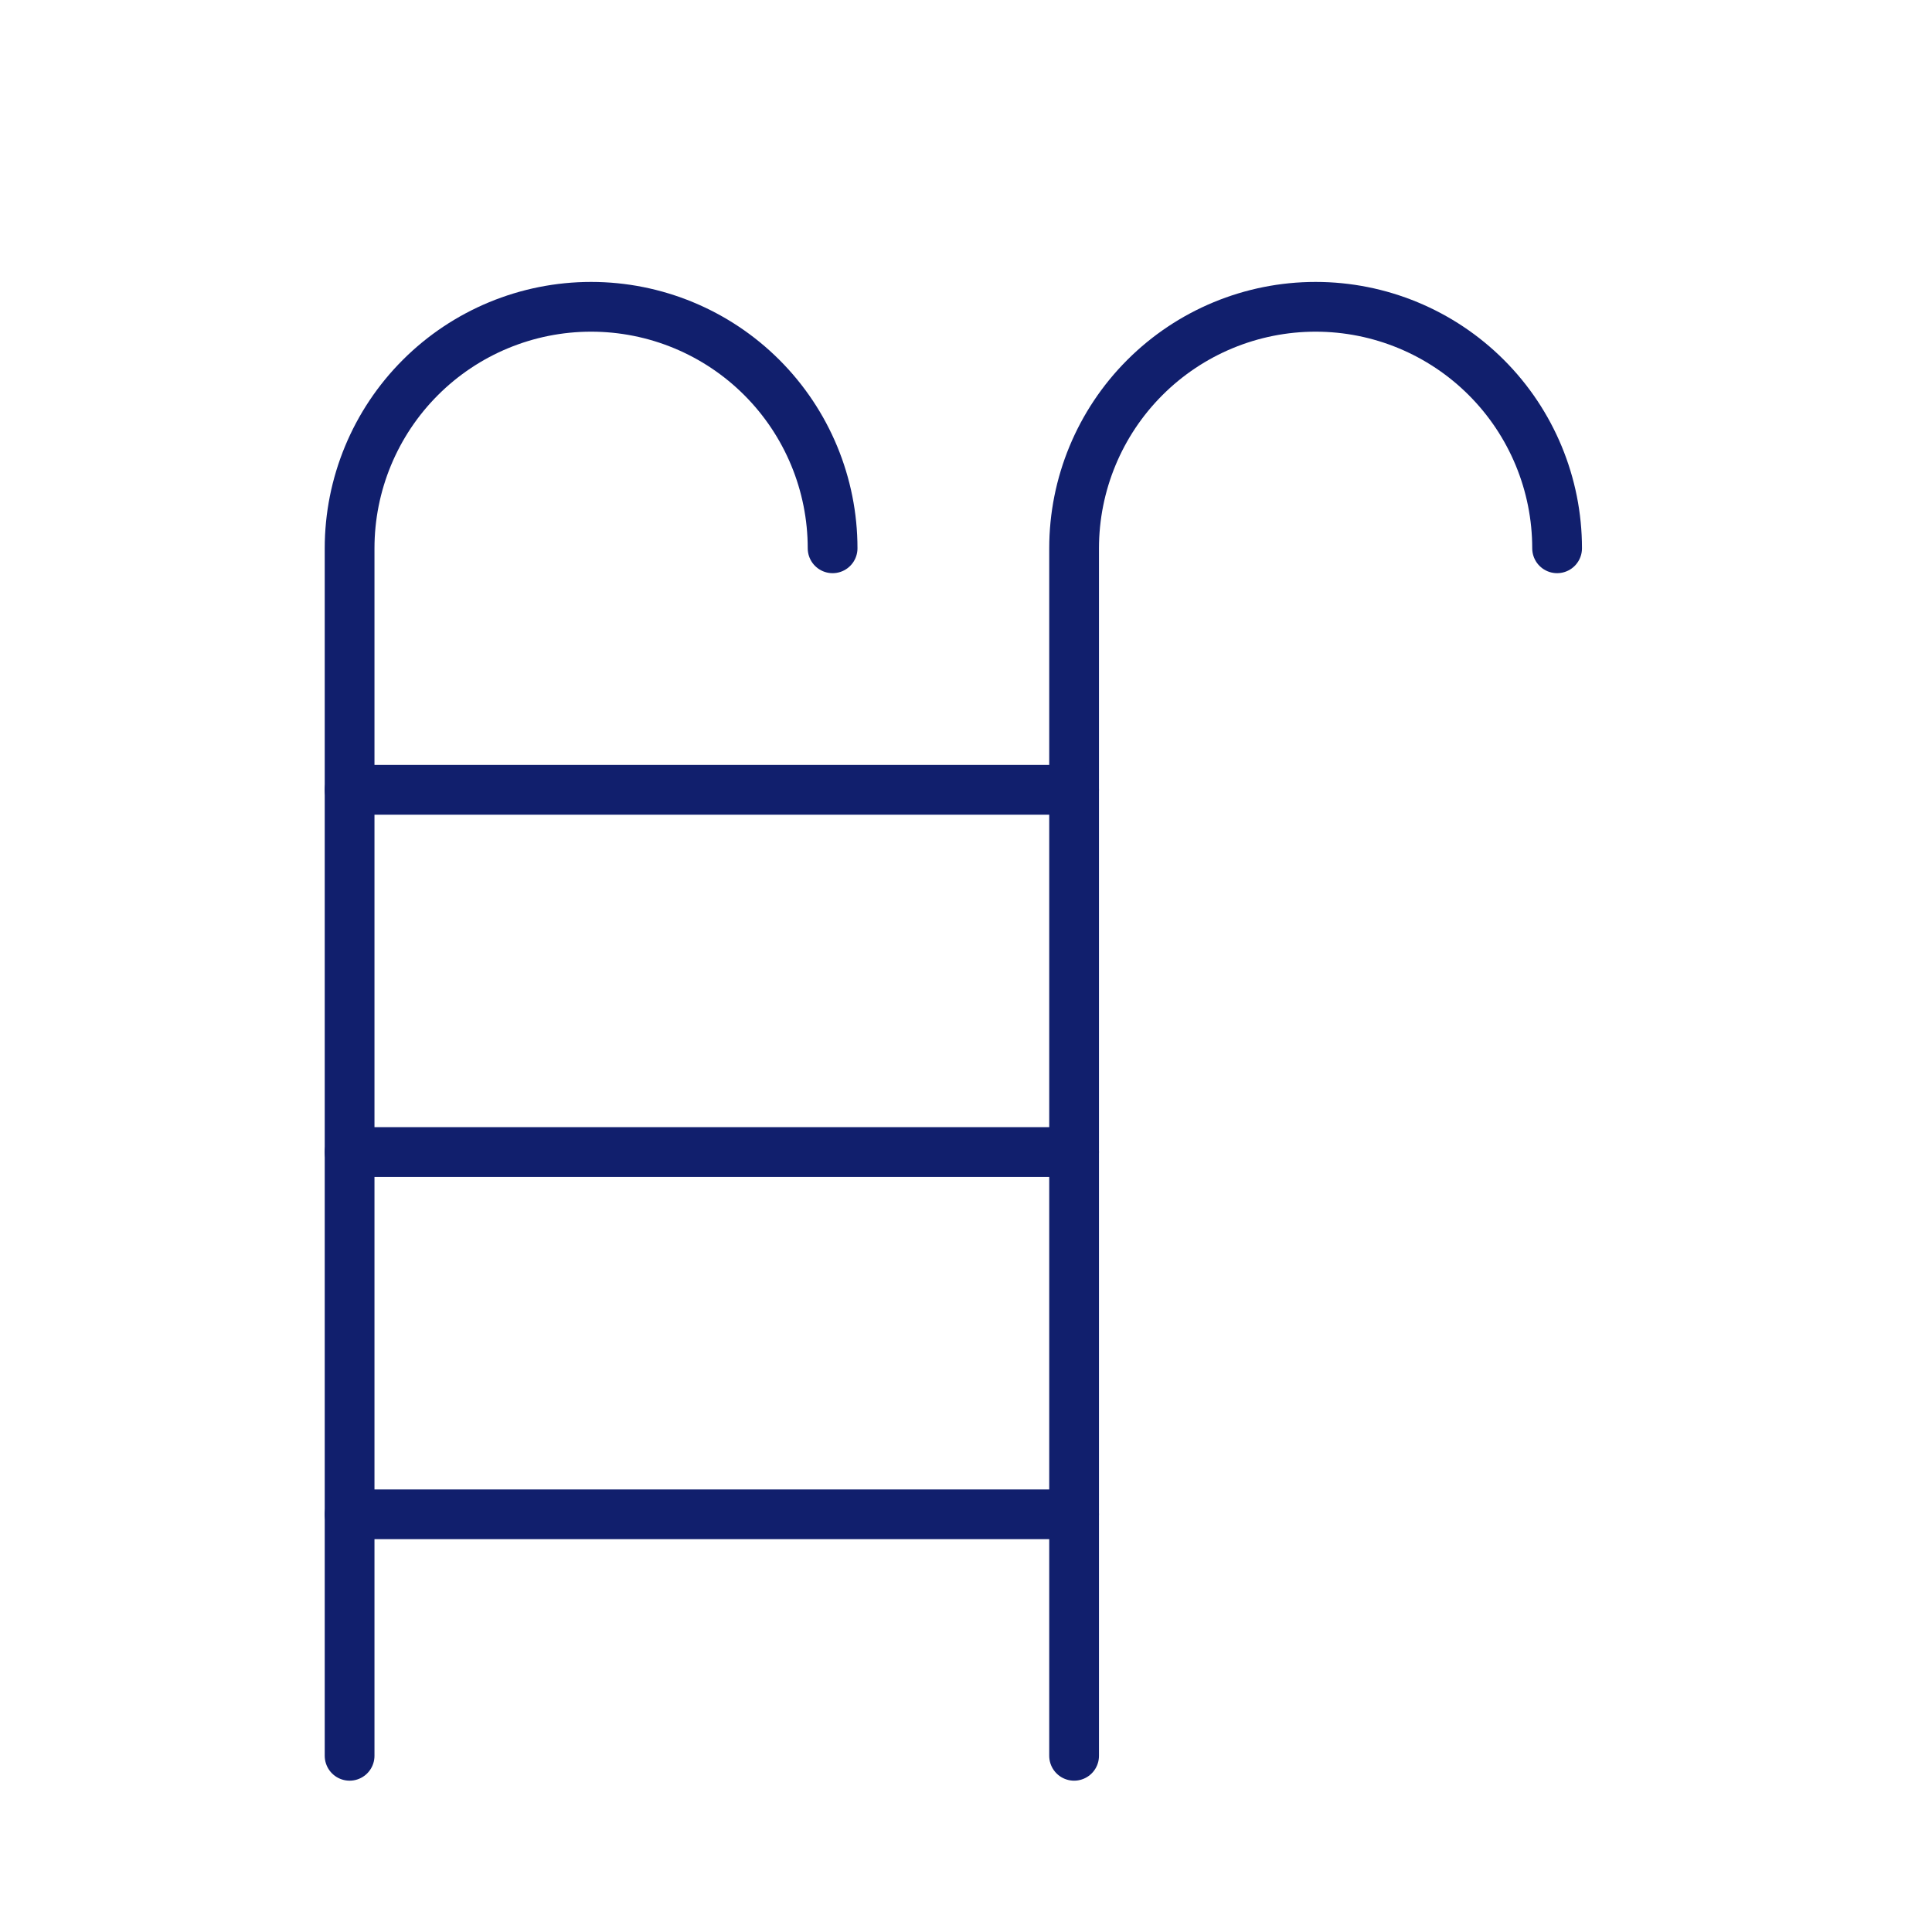 <svg width="233" height="233" viewBox="0 0 233 233" fill="none" xmlns="http://www.w3.org/2000/svg">
<path d="M129.537 211.75V66.125C129.537 58.401 132.606 50.992 138.068 45.531C143.53 40.069 150.938 37 158.662 37C166.386 37 173.794 40.069 179.256 45.531C184.718 50.992 187.787 58.401 187.787 66.125" stroke="#111F6D" stroke-width="6" stroke-linecap="round" stroke-linejoin="round"/>
<path d="M42.162 211.75V66.125C42.162 58.401 45.231 50.992 50.693 45.531C56.155 40.069 63.563 37 71.287 37C79.011 37 86.419 40.069 91.881 45.531C97.343 50.992 100.412 58.401 100.412 66.125" stroke="#111F6D" stroke-width="6" stroke-linecap="round" stroke-linejoin="round"/>
<path d="M42.162 138.938H129.537" stroke="#111F6D" stroke-width="6" stroke-linecap="round" stroke-linejoin="round"/>
<path d="M42.162 182.625H129.537" stroke="#111F6D" stroke-width="6" stroke-linecap="round" stroke-linejoin="round"/>
<path d="M42.162 95.25H129.537" stroke="#111F6D" stroke-width="6" stroke-linecap="round" stroke-linejoin="round"/>
</svg>
